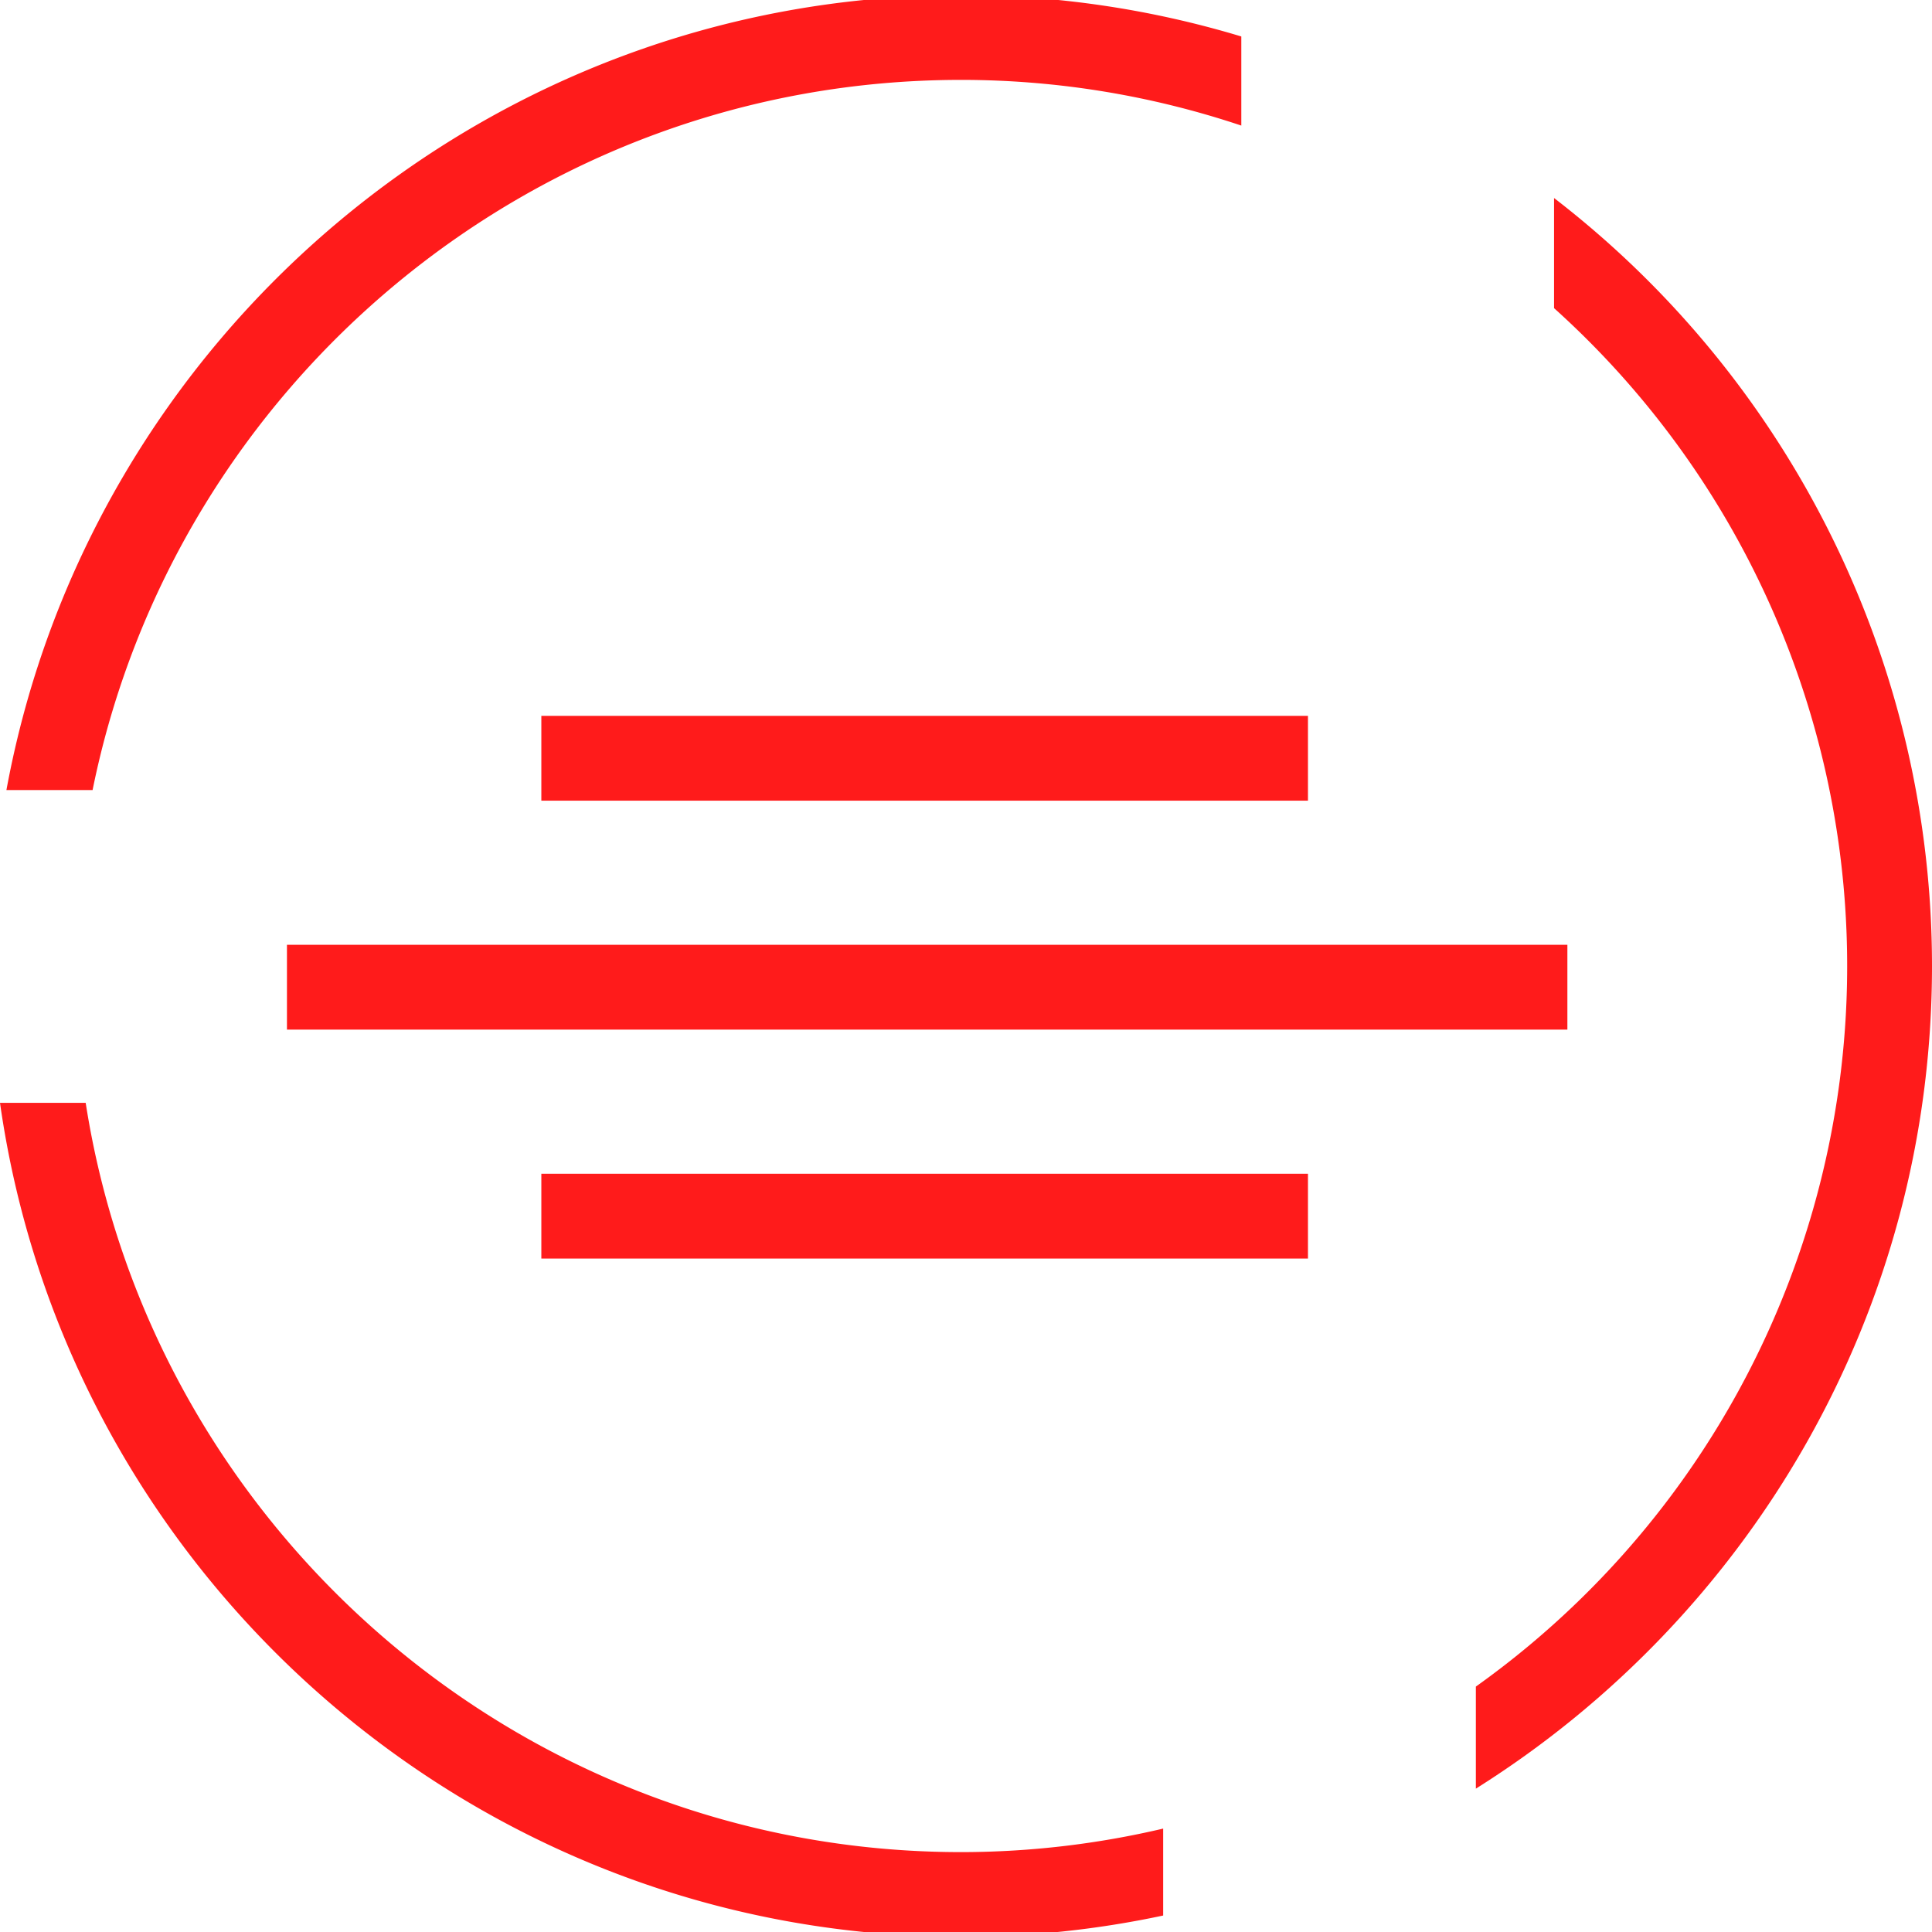 <svg id="图层_1" data-name="图层 1" xmlns="http://www.w3.org/2000/svg" viewBox="0 0 400 400"><defs><style>.cls-1{fill:#ff1b1b;}</style></defs><path class="cls-1" d="M199,16.54A182.58,182.58,0,0,1,257,26V7.55A200.27,200.27,0,0,0,199-1C100.58-1,18.53,70.07,1.33,163.57H19.17C36.11,79.8,110.29,16.54,199,16.54Z"/><path class="cls-1" d="M400,200A200.75,200.75,0,0,0,321.75,41V63.8a183.19,183.19,0,0,1-16.19,285.39v21.13C362.23,334.73,400,271.71,400,200Z"/><path class="cls-1" d="M199,383.46c-91.52,0-167.6-67.37-181.26-155.13H0C13.81,325.8,97.76,401,199,401a200.8,200.8,0,0,0,41.82-4.41v-18A183,183,0,0,1,199,383.46Z"/><rect class="cls-1" x="112.08" y="148.21" width="158.72" height="17.56"/><rect class="cls-1" x="59.41" y="195.61" width="265.1" height="17.56"/><rect class="cls-1" x="112.08" y="243.01" width="158.72" height="17.56"/></svg>